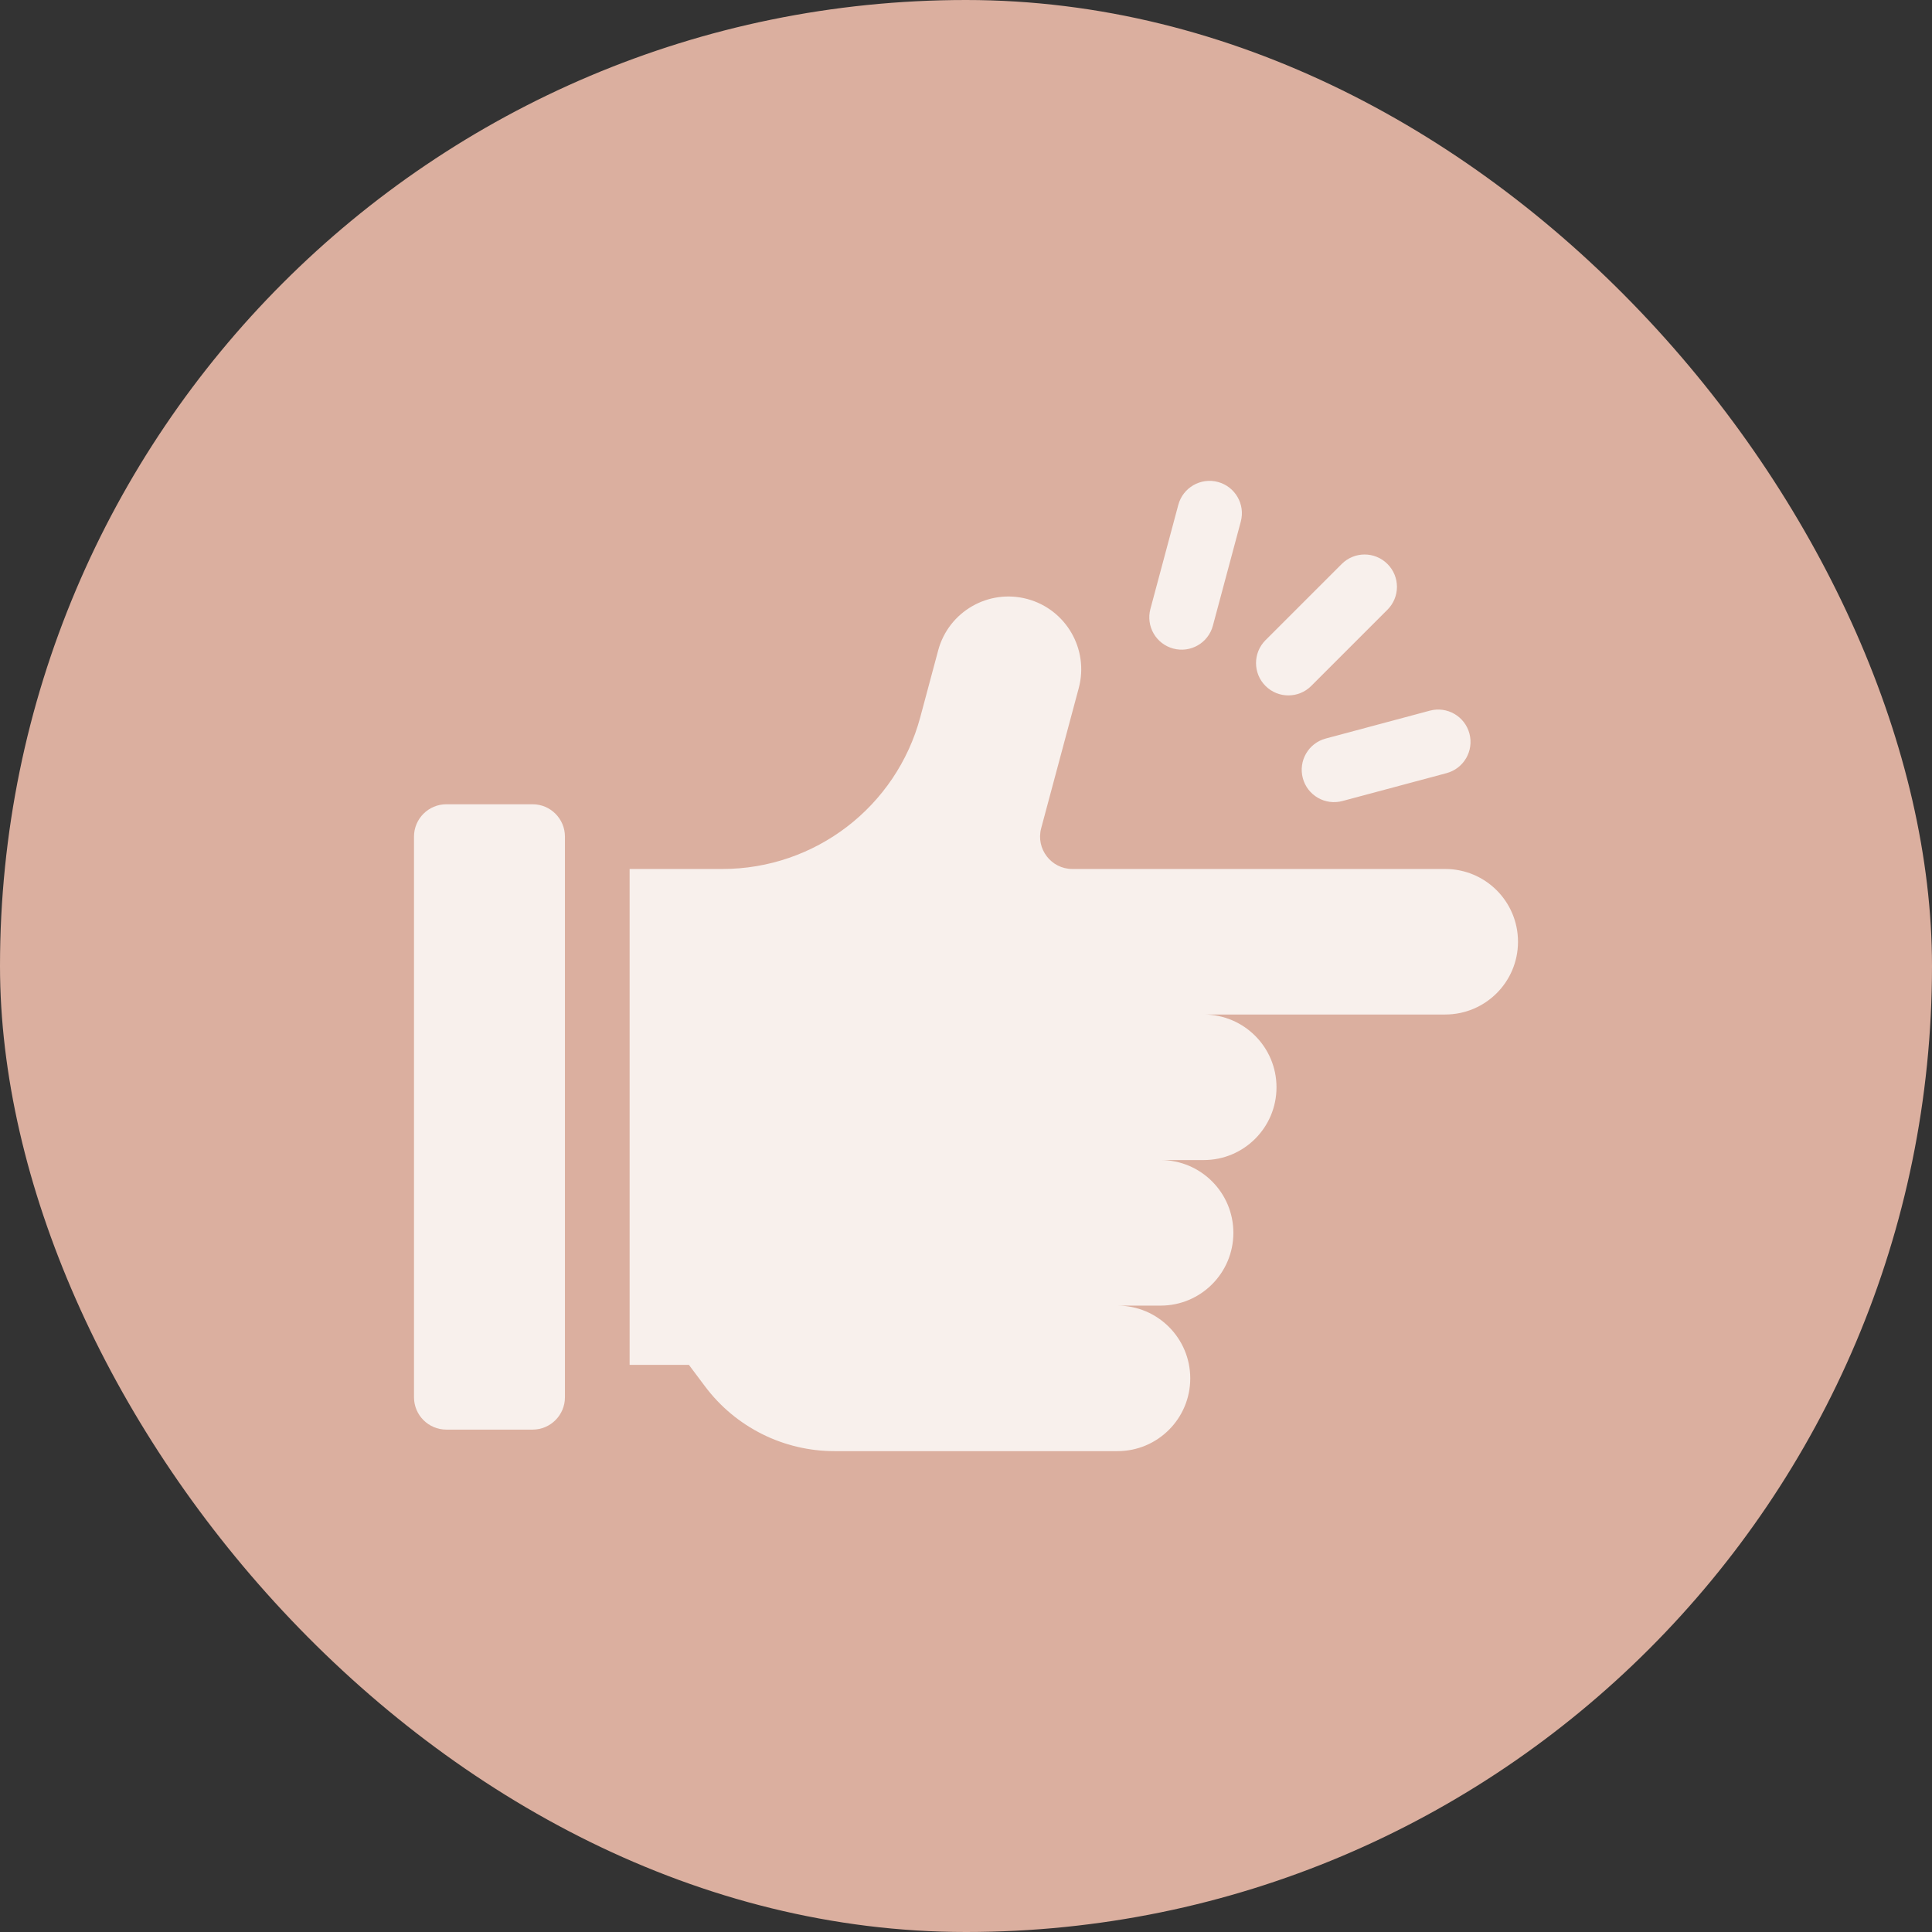 <svg width="56" height="56" viewBox="0 0 56 56" fill="none" xmlns="http://www.w3.org/2000/svg">
<rect x="0" y="0" width="56" height="56" fill="#333333" stroke="none"/>
<rect width="56" height="56" rx="28" fill="#DBAF9F"/>
<path d="M36.681 19.882C37.047 20.248 37.641 20.248 38.007 19.882L40.216 17.673C40.583 17.306 40.583 16.713 40.216 16.347C39.85 15.981 39.257 15.981 38.891 16.347L36.681 18.556C36.315 18.923 36.315 19.516 36.681 19.882Z" fill="#F8F0EC"/>
<path d="M37.763 22.556C37.897 23.056 38.411 23.352 38.911 23.218L41.929 22.41C42.429 22.276 42.726 21.762 42.592 21.262C42.458 20.761 41.944 20.465 41.444 20.599L38.426 21.407C37.925 21.541 37.629 22.055 37.763 22.556Z" fill="#F8F0EC"/>
<path d="M34.008 18.799C34.508 18.933 35.022 18.637 35.156 18.136L35.965 15.118C36.099 14.618 35.802 14.104 35.302 13.97C34.802 13.836 34.288 14.133 34.154 14.633L33.345 17.651C33.211 18.151 33.507 18.665 34.008 18.799Z" fill="#F8F0EC"/>
<path d="M41.891 25.188H31.085C30.468 25.188 30.02 24.603 30.179 24.007L31.268 19.945C31.569 18.82 30.901 17.664 29.776 17.362C28.651 17.061 27.494 17.728 27.193 18.854L26.675 20.787C25.979 23.383 23.627 25.188 20.939 25.188H18.25V39.562H19.969L20.438 40.188C21.323 41.368 22.712 42.062 24.188 42.062H32.391C33.556 42.062 34.5 41.118 34.5 39.953C34.5 38.788 33.556 37.844 32.391 37.844H33.641C34.806 37.844 35.75 36.899 35.75 35.734C35.75 34.569 34.806 33.625 33.641 33.625H34.891C36.056 33.625 37 32.681 37 31.516C37 30.351 36.056 29.406 34.891 29.406H41.891C43.056 29.406 44 28.462 44 27.297C44 26.132 43.056 25.188 41.891 25.188Z" fill="#F8F0EC"/>
<path d="M15.438 23.312H12.938C12.42 23.312 12 23.732 12 24.25V40.5C12 41.018 12.42 41.438 12.938 41.438H15.438C15.955 41.438 16.375 41.018 16.375 40.5V24.25C16.375 23.732 15.955 23.312 15.438 23.312Z" fill="#F8F0EC"/>
</svg>
